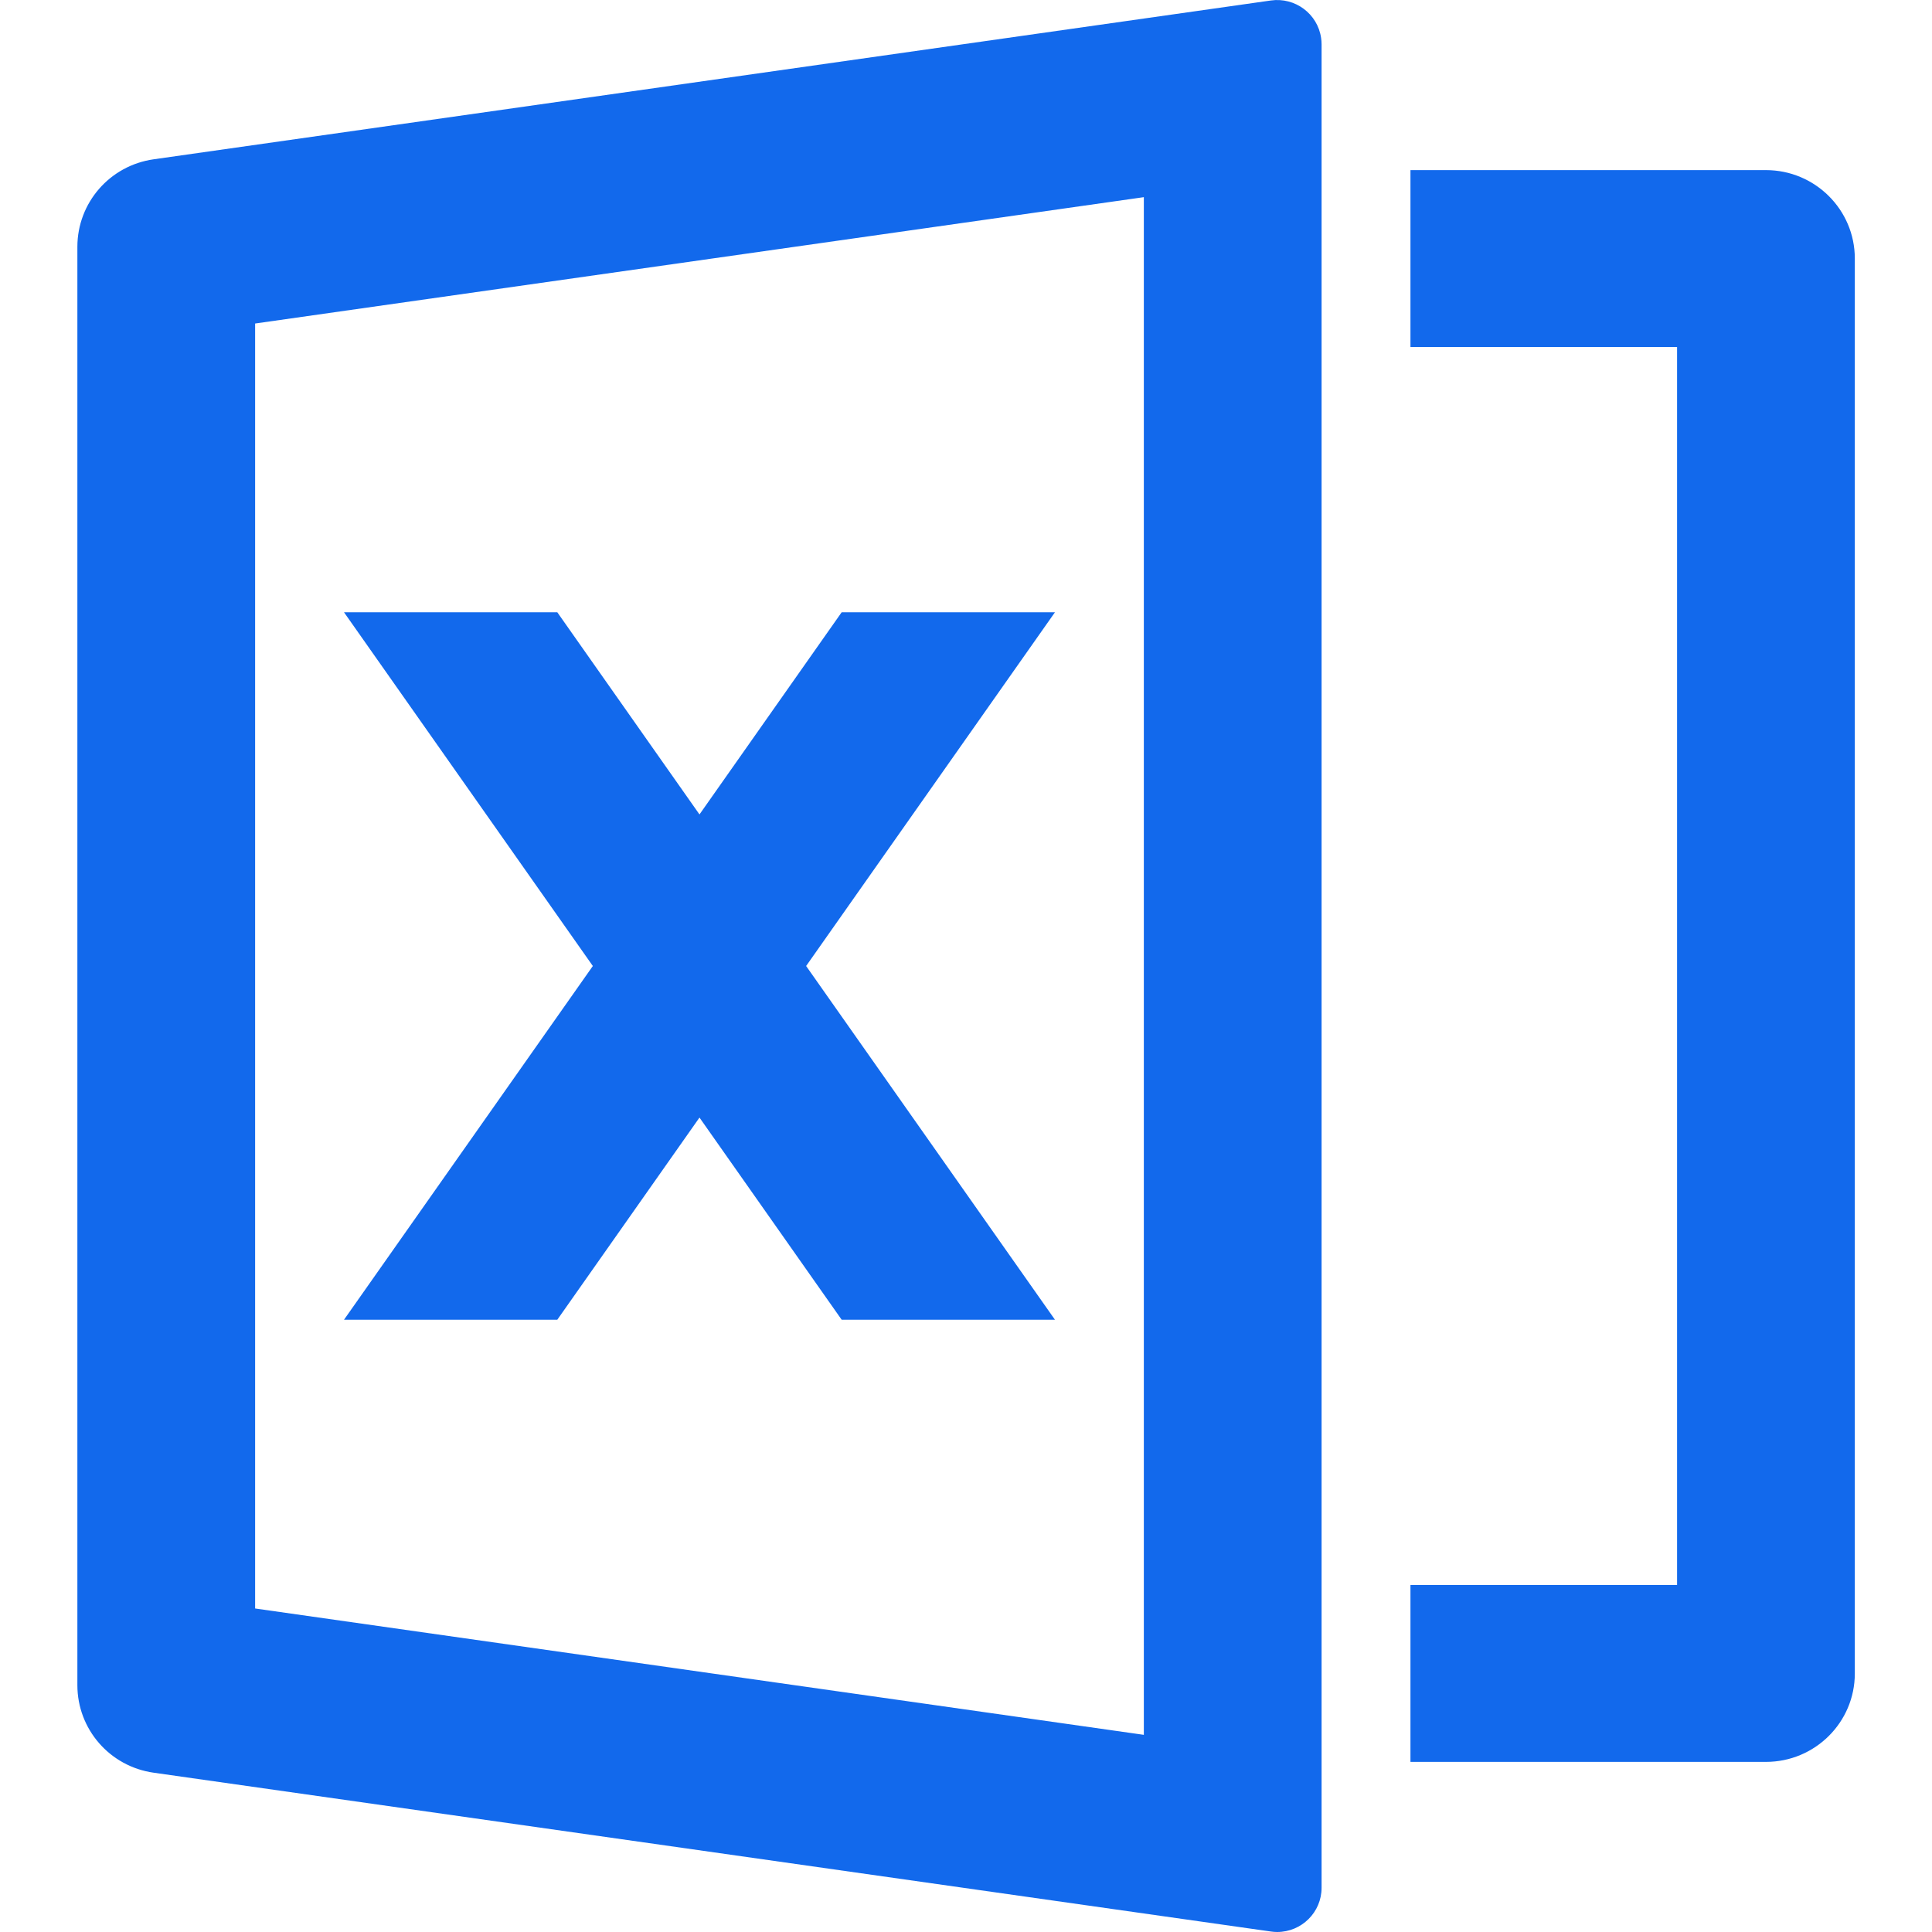 <svg width="20" height="20" viewBox="0 0 20 20" fill="none" xmlns="http://www.w3.org/2000/svg">
<path d="M1.591 1.649L13.156 0.005C13.407 -0.031 13.64 0.143 13.676 0.393C13.679 0.414 13.681 0.436 13.681 0.458V19.542C13.681 19.795 13.475 20 13.221 20C13.199 20 13.177 19.998 13.156 19.995L1.591 18.351C1.137 18.287 0.801 17.901 0.801 17.445V2.555C0.801 2.099 1.137 1.713 1.591 1.649ZM2.641 3.349V16.651L11.841 17.959V2.041L2.641 3.349ZM14.601 16.408H17.361V3.592H14.601V1.761H18.281C18.789 1.761 19.201 2.171 19.201 2.676V17.324C19.201 17.829 18.789 18.239 18.281 18.239H14.601V16.408ZM8.345 10L10.921 13.662H8.713L7.241 11.569L5.769 13.662H3.561L6.137 10L3.561 6.338H5.769L7.241 8.431L8.713 6.338H10.921L8.345 10Z" fill="#1269EC"/>
</svg>
